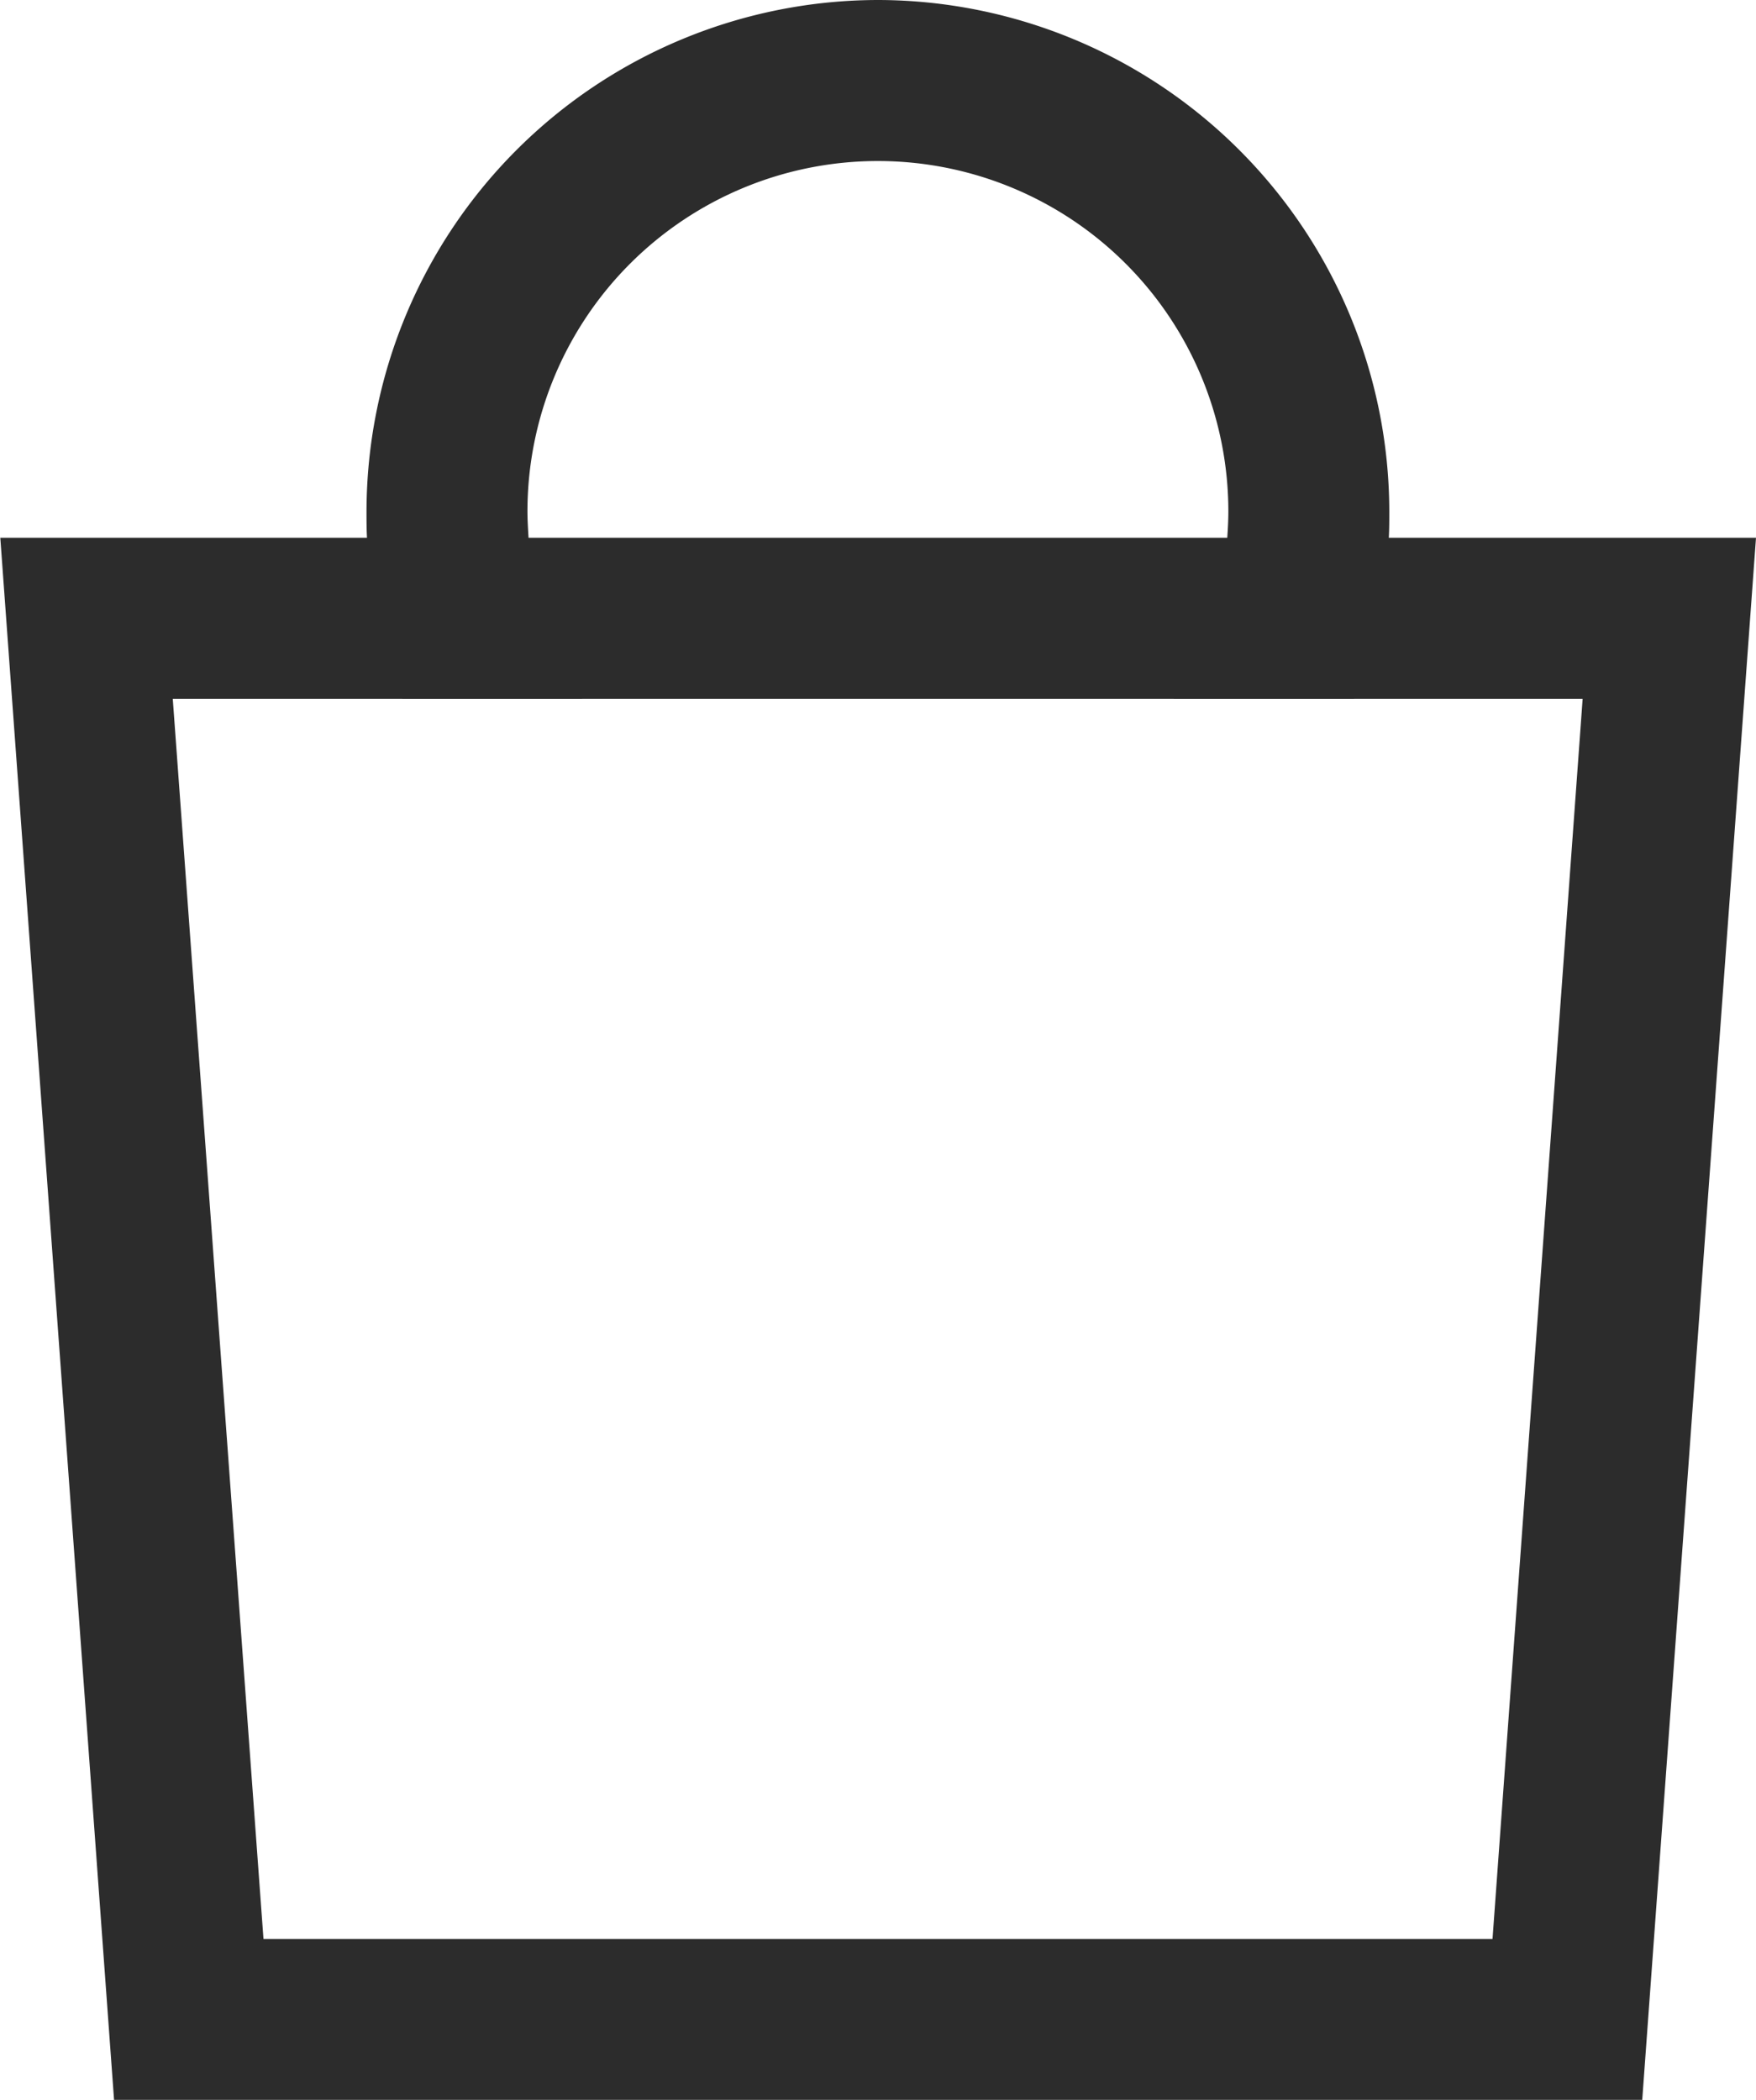 <svg id="Group_6" data-name="Group 6" xmlns="http://www.w3.org/2000/svg" width="17.828" height="21.321" viewBox="0 0 17.828 21.321">
  <g id="Group_4" data-name="Group 4" transform="translate(3.721)">
    <path id="Path_7" data-name="Path 7" d="M287.32,124.153a5.2,5.2,0,0,0-5.193,5.193c0,.087,0,.18.005.267a5.1,5.1,0,0,0,.36,1.635h1.825a3.453,3.453,0,0,1-.545-1.635c-.005-.087-.011-.18-.011-.267a3.558,3.558,0,1,1,7.116,0c0,.087-.005.18-.011.267a3.453,3.453,0,0,1-.545,1.635h1.831a5.246,5.246,0,0,0,.354-1.635c.005-.087.005-.18.005-.267A5.2,5.2,0,0,0,287.32,124.153Z" transform="translate(-282.127 -124.153)" fill="#2c2c2c"/>
  </g>
  <g id="Group_5" data-name="Group 5" transform="translate(0 5.46)">
    <path id="Path_8" data-name="Path 8" d="M275.3,134.173l1.155,15.861H291.97l1.155-15.861ZM290.45,148.4H277.972l-.921-12.592h14.314Z" transform="translate(-275.297 -134.173)" fill="#2c2c2c"/>
  </g>
</svg>
